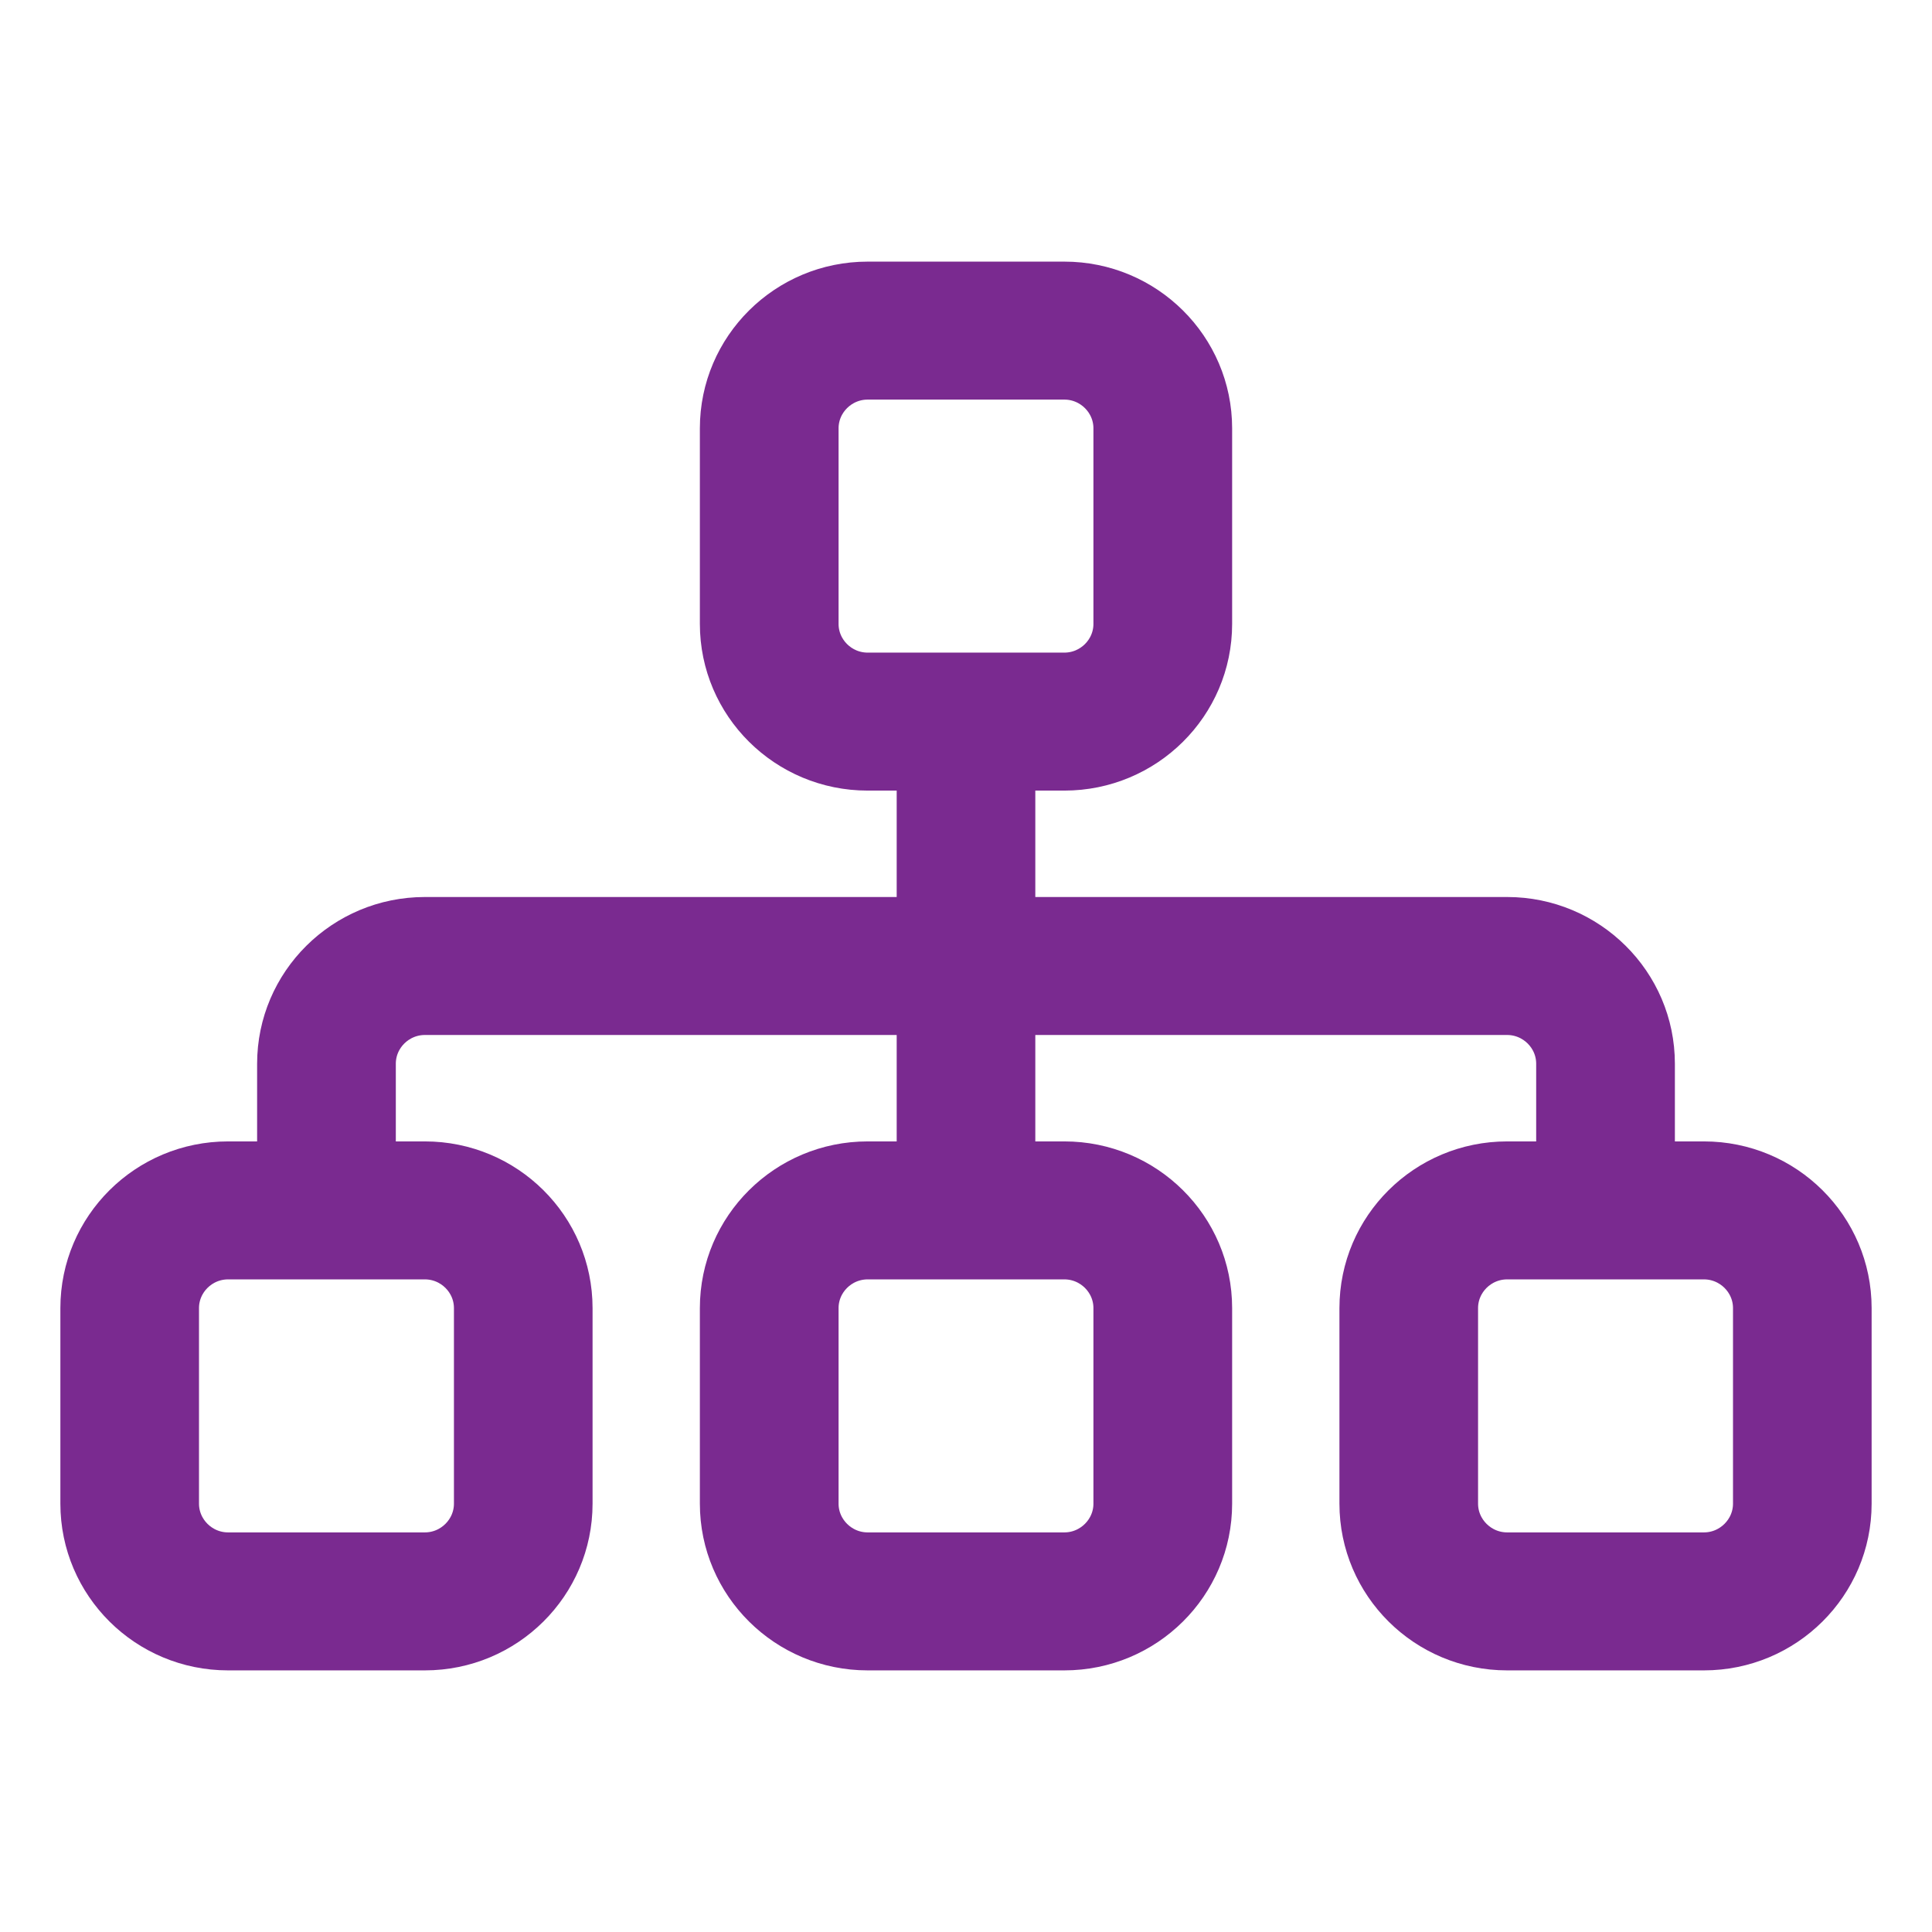 <?xml version="1.0" encoding="UTF-8"?>
<svg xmlns="http://www.w3.org/2000/svg" width="24" height="24" viewBox="0 0 24 24" fill="none">
  <path d="M13.222 4.714C13.558 4.714 13.833 4.987 13.833 5.321V7.75C13.833 8.084 13.558 8.357 13.222 8.357H12.611H11.389H10.778C10.442 8.357 10.167 8.084 10.167 7.75V5.321C10.167 4.987 10.442 4.714 10.778 4.714H13.222ZM10.778 9.571H11.389V11.393H5.278C4.266 11.393 3.444 12.209 3.444 13.214V14.429H2.833C1.821 14.429 1 15.244 1 16.25V18.679C1 19.684 1.821 20.5 2.833 20.5H5.278C6.29 20.5 7.111 19.684 7.111 18.679V16.25C7.111 15.244 6.29 14.429 5.278 14.429H4.667V13.214C4.667 12.88 4.942 12.607 5.278 12.607H11.389V14.429H10.778C9.766 14.429 8.944 15.244 8.944 16.25V18.679C8.944 19.684 9.766 20.5 10.778 20.5H13.222C14.234 20.5 15.056 19.684 15.056 18.679V16.25C15.056 15.244 14.234 14.429 13.222 14.429H12.611V12.607H18.722C19.058 12.607 19.333 12.88 19.333 13.214V14.429H18.722C17.71 14.429 16.889 15.244 16.889 16.25V18.679C16.889 19.684 17.71 20.5 18.722 20.5H21.167C22.179 20.5 23 19.684 23 18.679V16.25C23 15.244 22.179 14.429 21.167 14.429H20.556V13.214C20.556 12.209 19.734 11.393 18.722 11.393H12.611V9.571H13.222C14.234 9.571 15.056 8.756 15.056 7.75V5.321C15.056 4.316 14.234 3.5 13.222 3.5H10.778C9.766 3.5 8.944 4.316 8.944 5.321V7.75C8.944 8.756 9.766 9.571 10.778 9.571ZM2.833 15.643H5.278C5.614 15.643 5.889 15.916 5.889 16.25V18.679C5.889 19.012 5.614 19.286 5.278 19.286H2.833C2.497 19.286 2.222 19.012 2.222 18.679V16.25C2.222 15.916 2.497 15.643 2.833 15.643ZM10.778 15.643H13.222C13.558 15.643 13.833 15.916 13.833 16.25V18.679C13.833 19.012 13.558 19.286 13.222 19.286H10.778C10.442 19.286 10.167 19.012 10.167 18.679V16.25C10.167 15.916 10.442 15.643 10.778 15.643ZM18.722 15.643H21.167C21.503 15.643 21.778 15.916 21.778 16.25V18.679C21.778 19.012 21.503 19.286 21.167 19.286H18.722C18.386 19.286 18.111 19.012 18.111 18.679V16.25C18.111 15.916 18.386 15.643 18.722 15.643Z" fill="#7A2A90" stroke="#7A2A90" stroke-width="0.5"></path>
</svg>
